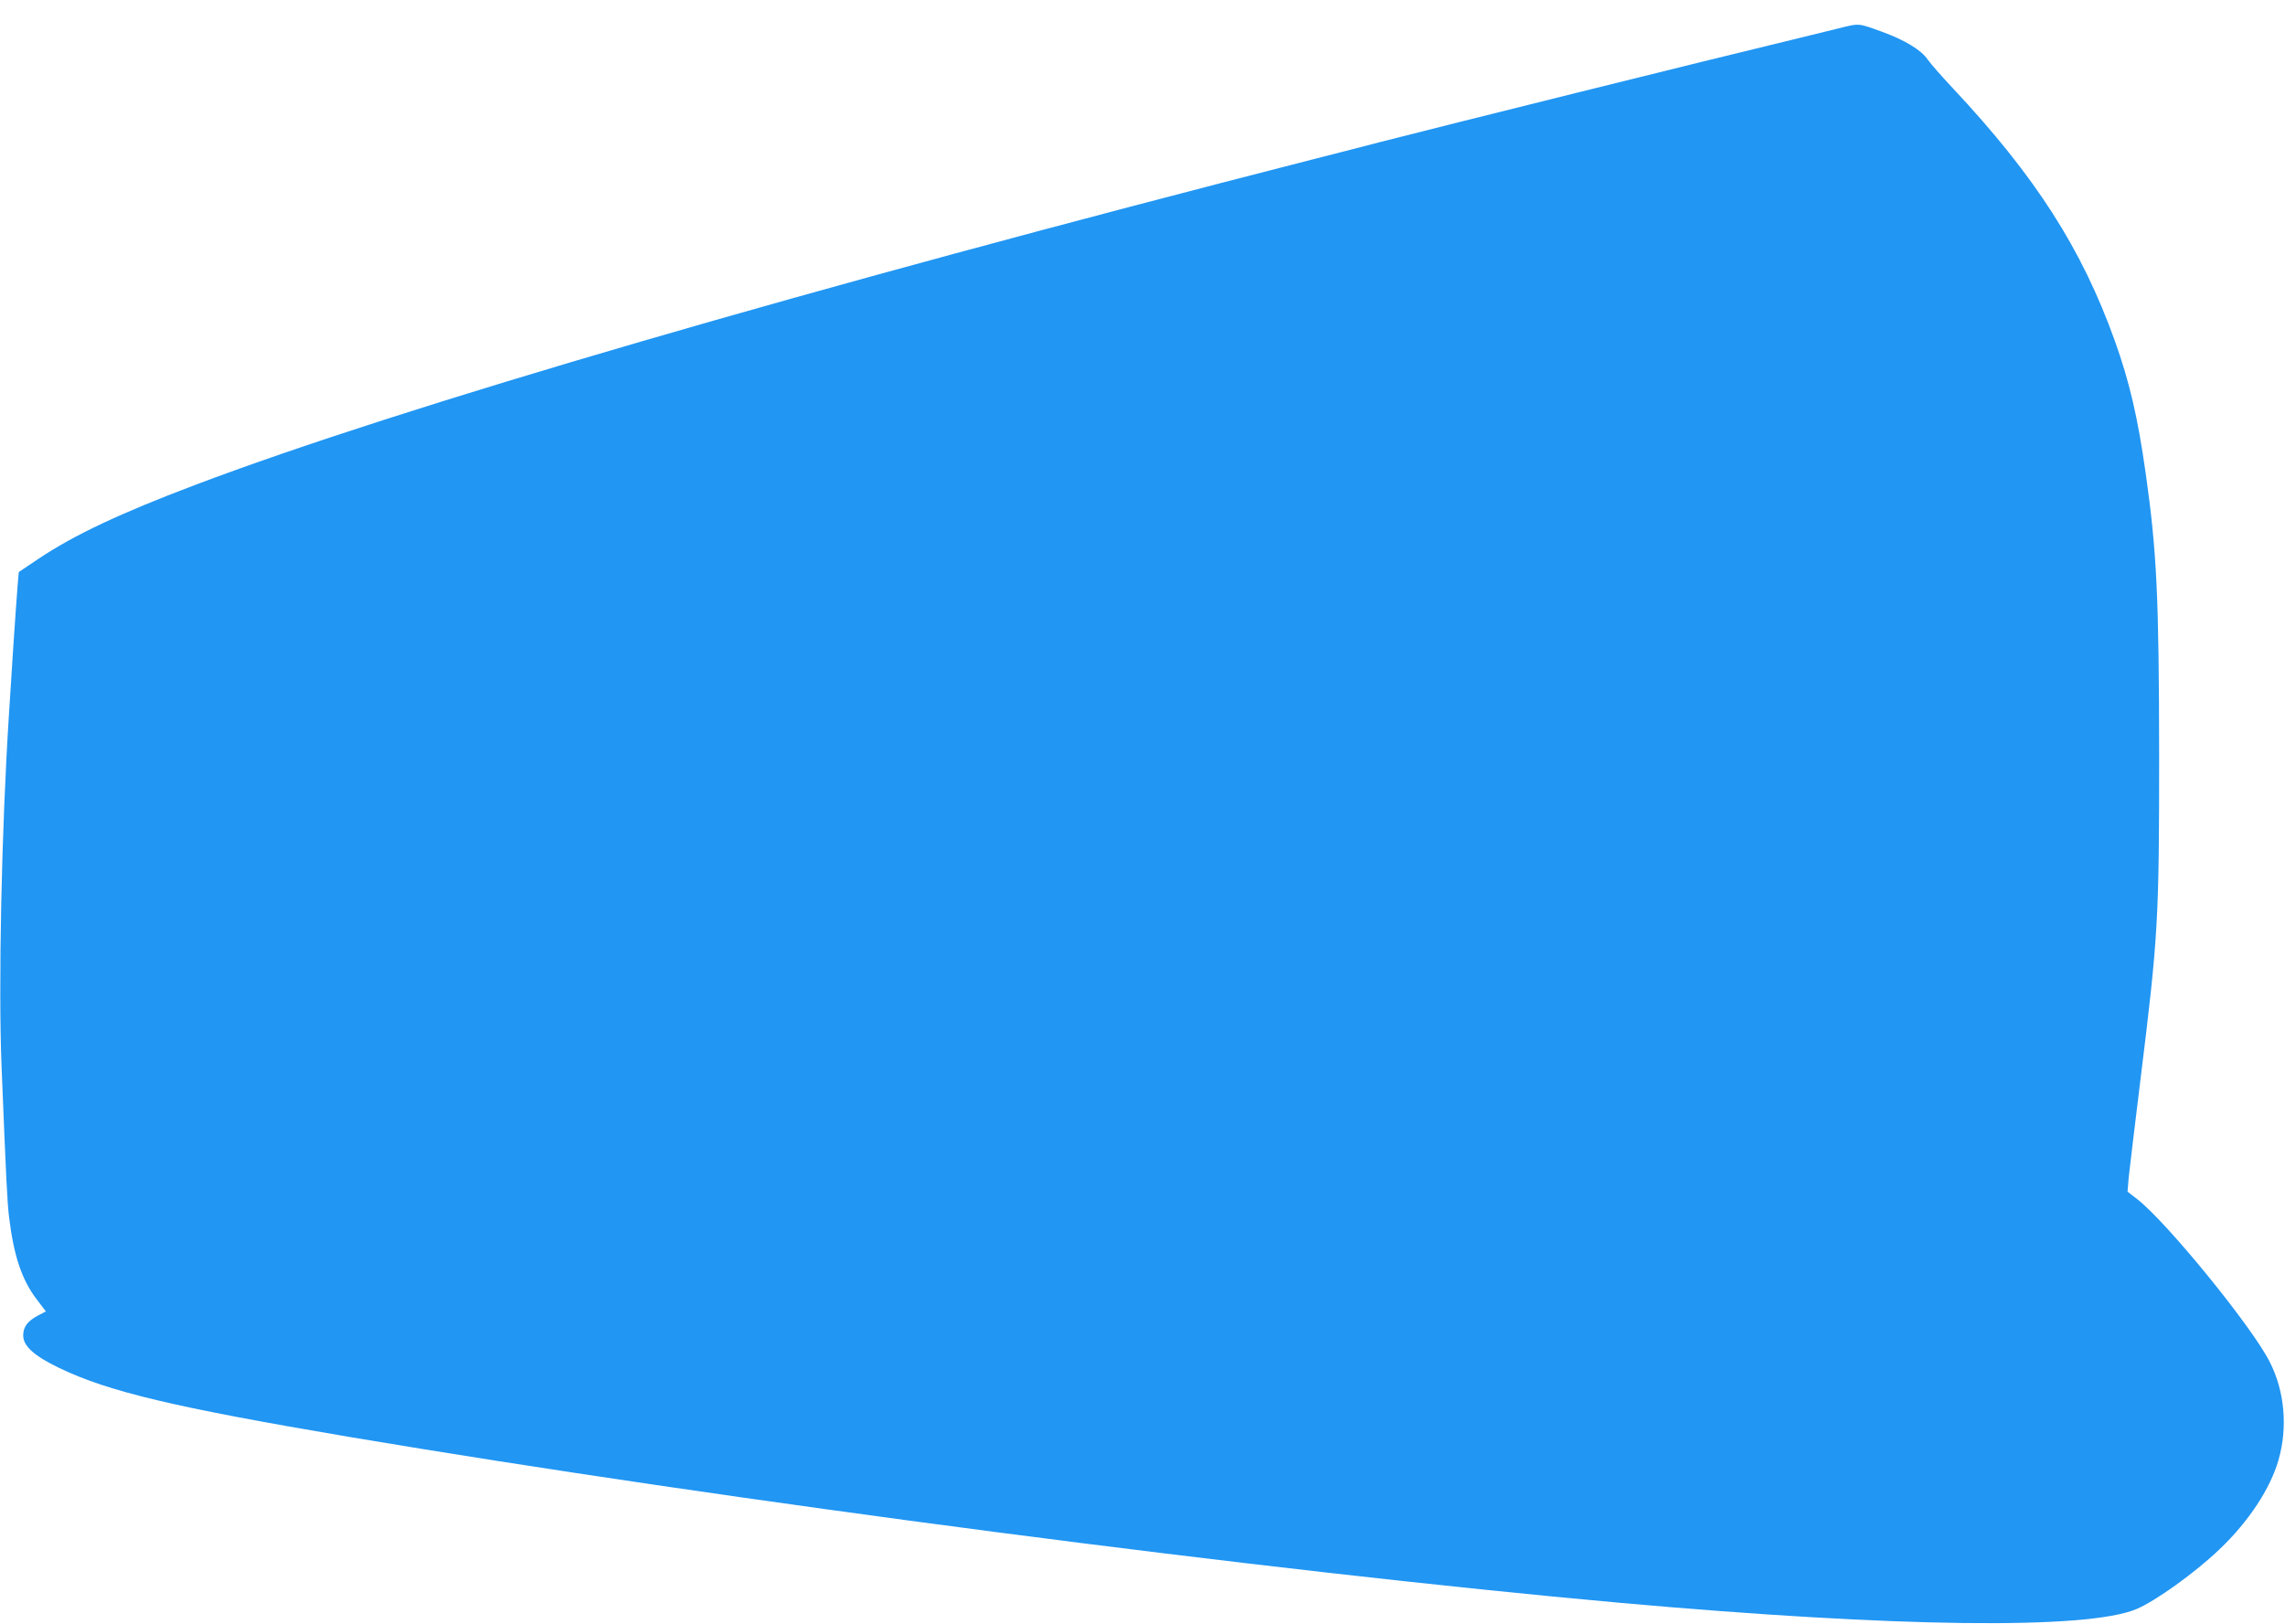 <?xml version="1.0" standalone="no"?>
<!DOCTYPE svg PUBLIC "-//W3C//DTD SVG 20010904//EN"
 "http://www.w3.org/TR/2001/REC-SVG-20010904/DTD/svg10.dtd">
<svg version="1.0" xmlns="http://www.w3.org/2000/svg"
 width="1280pt" height="910pt" viewBox="0 0 1280 910"
 preserveAspectRatio="xMidYMid meet">
<g transform="translate(0,910) scale(0.1,-0.1)"
fill="#2196f3" stroke="none">
<path d="M10295 8940 c-60 -15 -178 -44 -261 -64 -446 -107 -1966 -485 -2299
-571 -71 -19 -238 -61 -370 -95 -2857 -731 -5116 -1389 -6275 -1828 -418 -158
-674 -279 -872 -411 l-113 -76 -7 -85 c-4 -47 -14 -193 -23 -325 -8 -132 -20
-307 -25 -390 -41 -637 -60 -1517 -41 -1975 26 -646 32 -759 42 -840 26 -213
70 -347 152 -456 l54 -71 -44 -23 c-59 -31 -83 -64 -83 -112 0 -59 61 -114
202 -182 277 -133 644 -220 1618 -385 2116 -357 5157 -754 7130 -931 1545
-138 2609 -151 2887 -35 109 46 329 204 467 336 162 154 285 341 330 501 52
182 34 384 -49 547 -99 198 -579 786 -743 913 l-54 42 6 75 c4 41 34 289 66
550 100 807 105 901 105 1821 -1 887 -13 1139 -76 1583 -44 310 -90 507 -172
737 -185 516 -444 921 -907 1415 -62 66 -126 139 -142 162 -36 53 -128 109
-258 156 -133 48 -123 48 -245 17z"/>
</g>
</svg>
